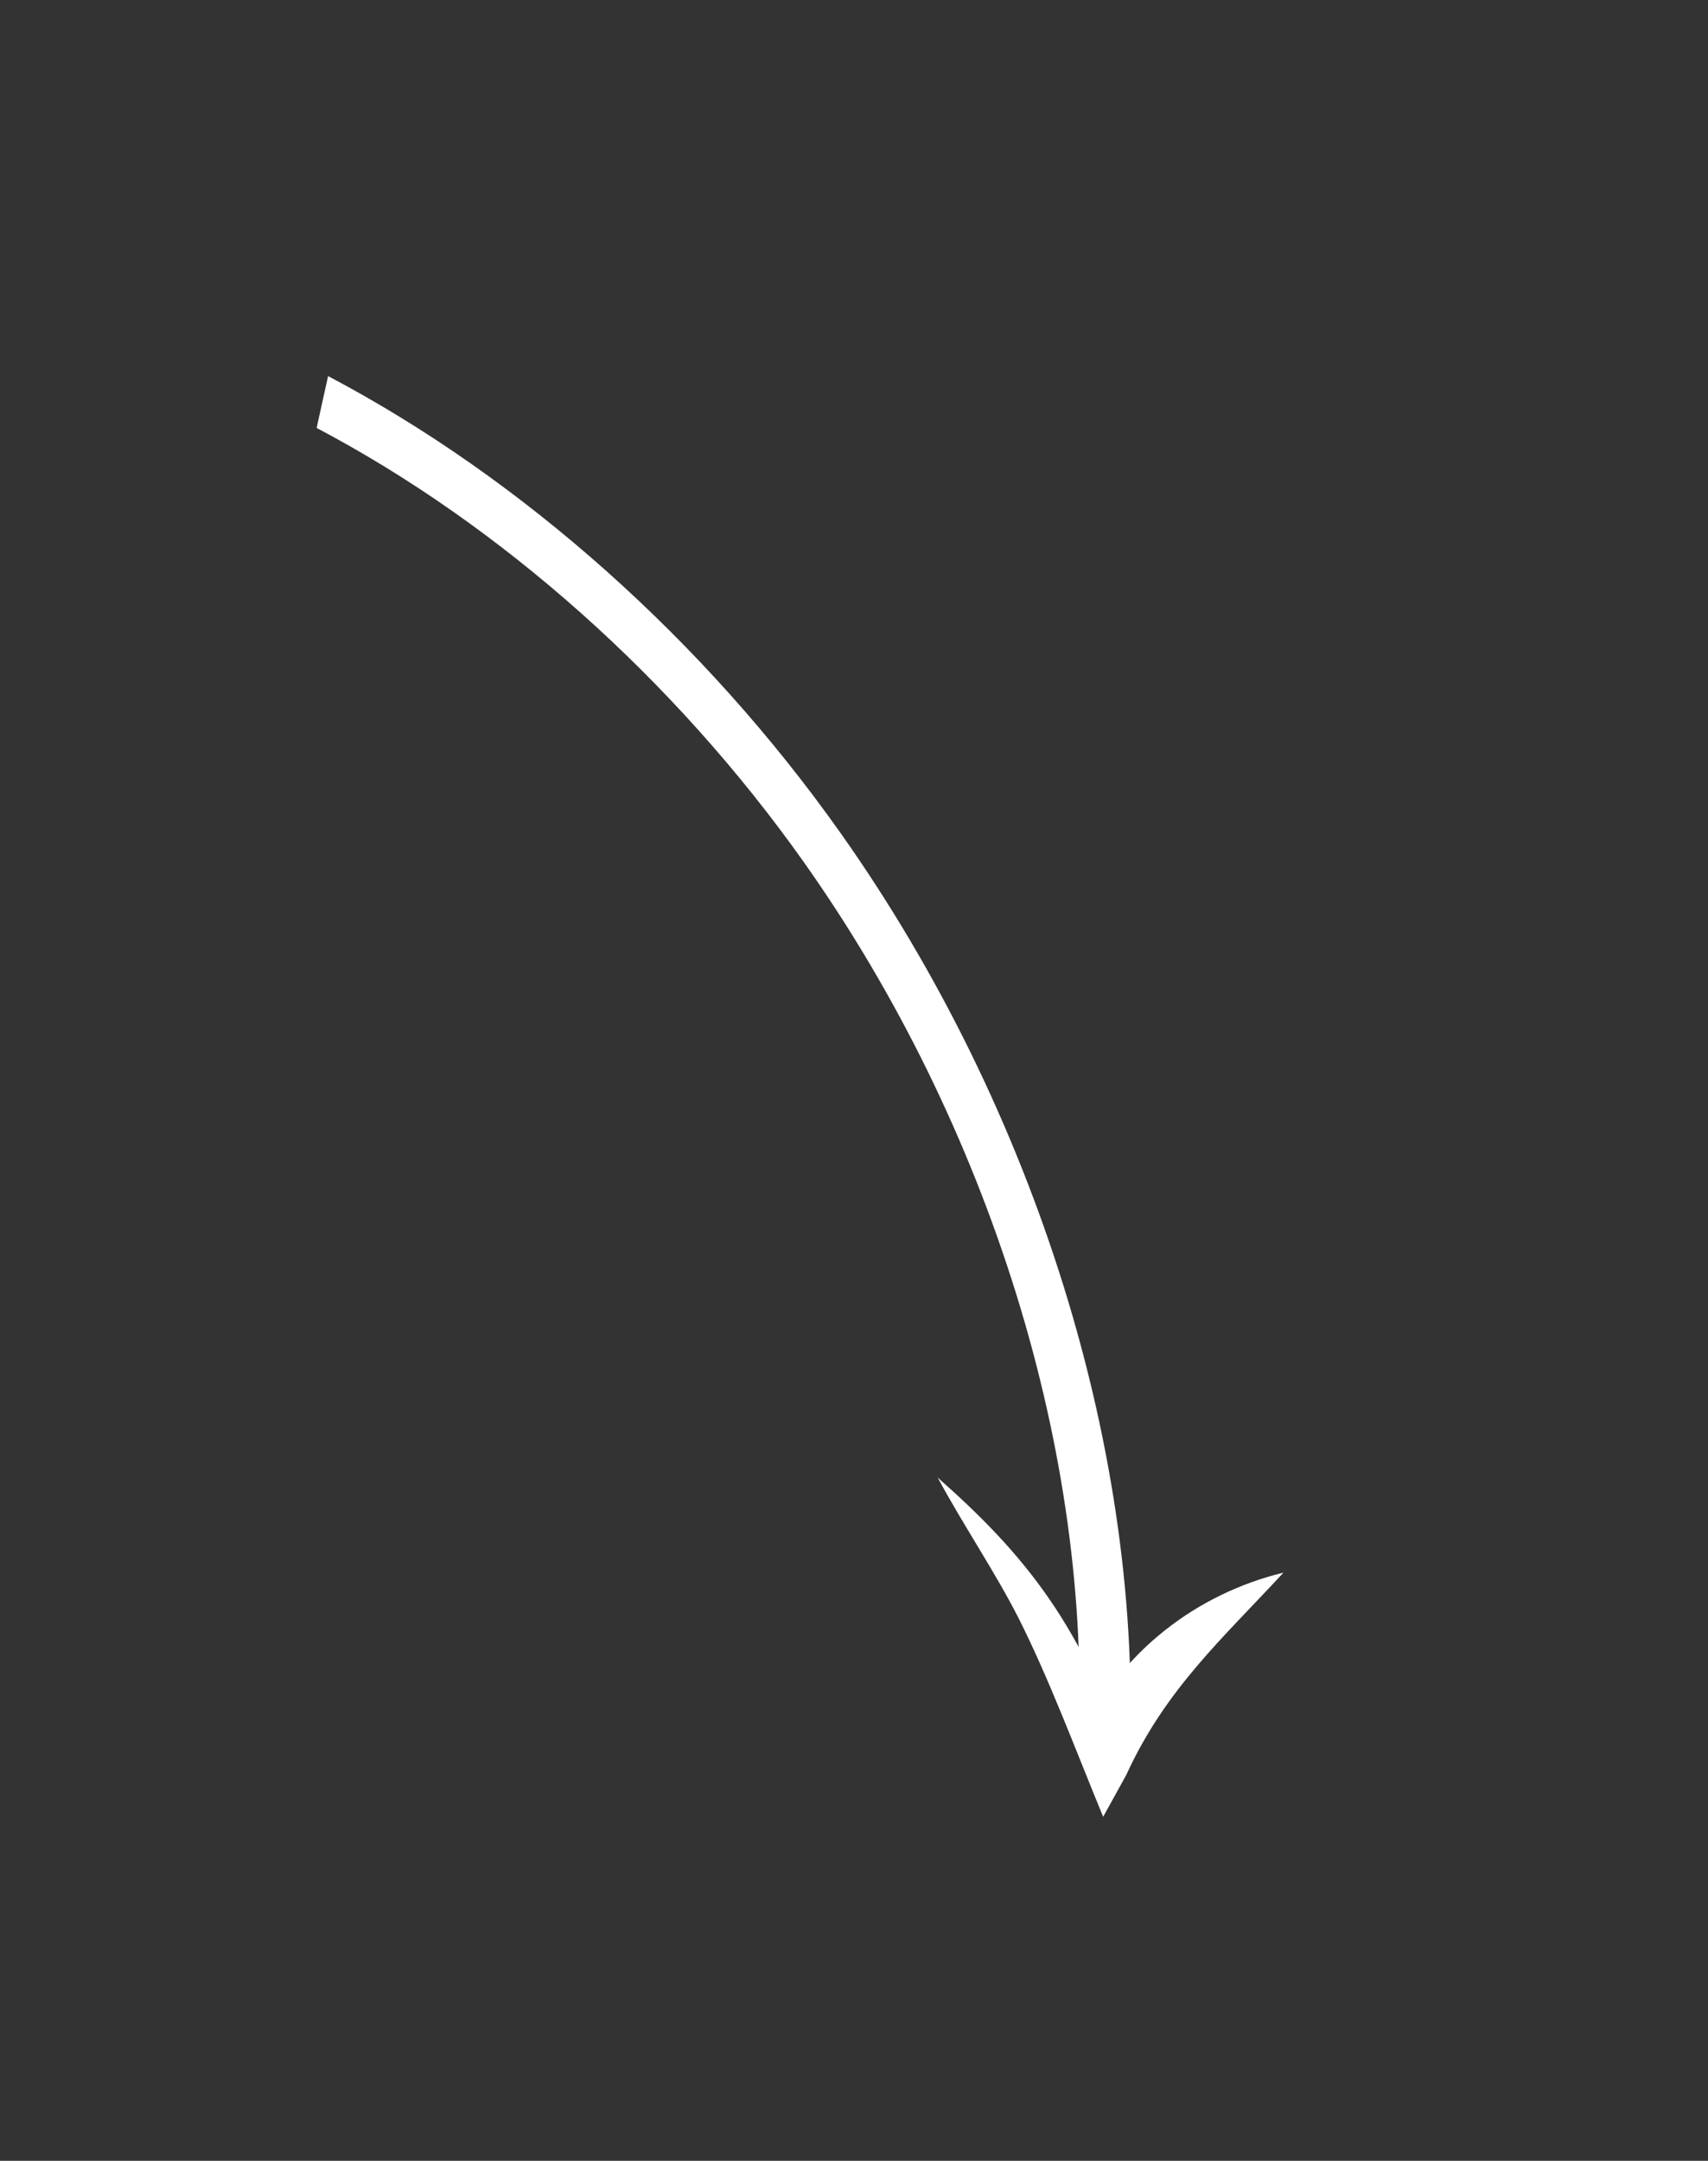 <svg width="34" height="43" viewBox="0 0 34 43" fill="none" xmlns="http://www.w3.org/2000/svg">
<rect x="0" y="0" width="34" height="43" fill="#333333" stroke="none"/>
<g clip-path="url(#clip0_12598_3048)">
<path d="M6.531 7.484L6.303 8.516C9.982 10.455 13.423 13.52 15.992 17.143C19.705 22.38 21.749 28.967 21.463 34.764L22.479 35.103C22.78 29.003 20.627 22.071 16.721 16.561C14.019 12.746 10.399 9.523 6.531 7.484Z" fill="white"/>
<path d="M25.549 31.295C23.83 31.712 22.307 32.862 21.523 34.55L22.423 34.803C21.998 33.807 21.548 32.778 20.891 31.825C20.237 30.872 19.469 30.112 18.665 29.403C19.195 30.382 19.811 31.286 20.275 32.198C20.89 33.419 21.426 34.86 21.96 36.154L22.42 35.32C23.202 33.608 24.354 32.59 25.549 31.295Z" fill="white"/>
</g>
<defs>
<clipPath id="clip0_12598_3048">
<rect width="14.461" height="40.679" fill="white" transform="matrix(0.858 -0.513 -0.513 -0.858 20.872 42.336)"/>
</clipPath>
</defs>
</svg>
